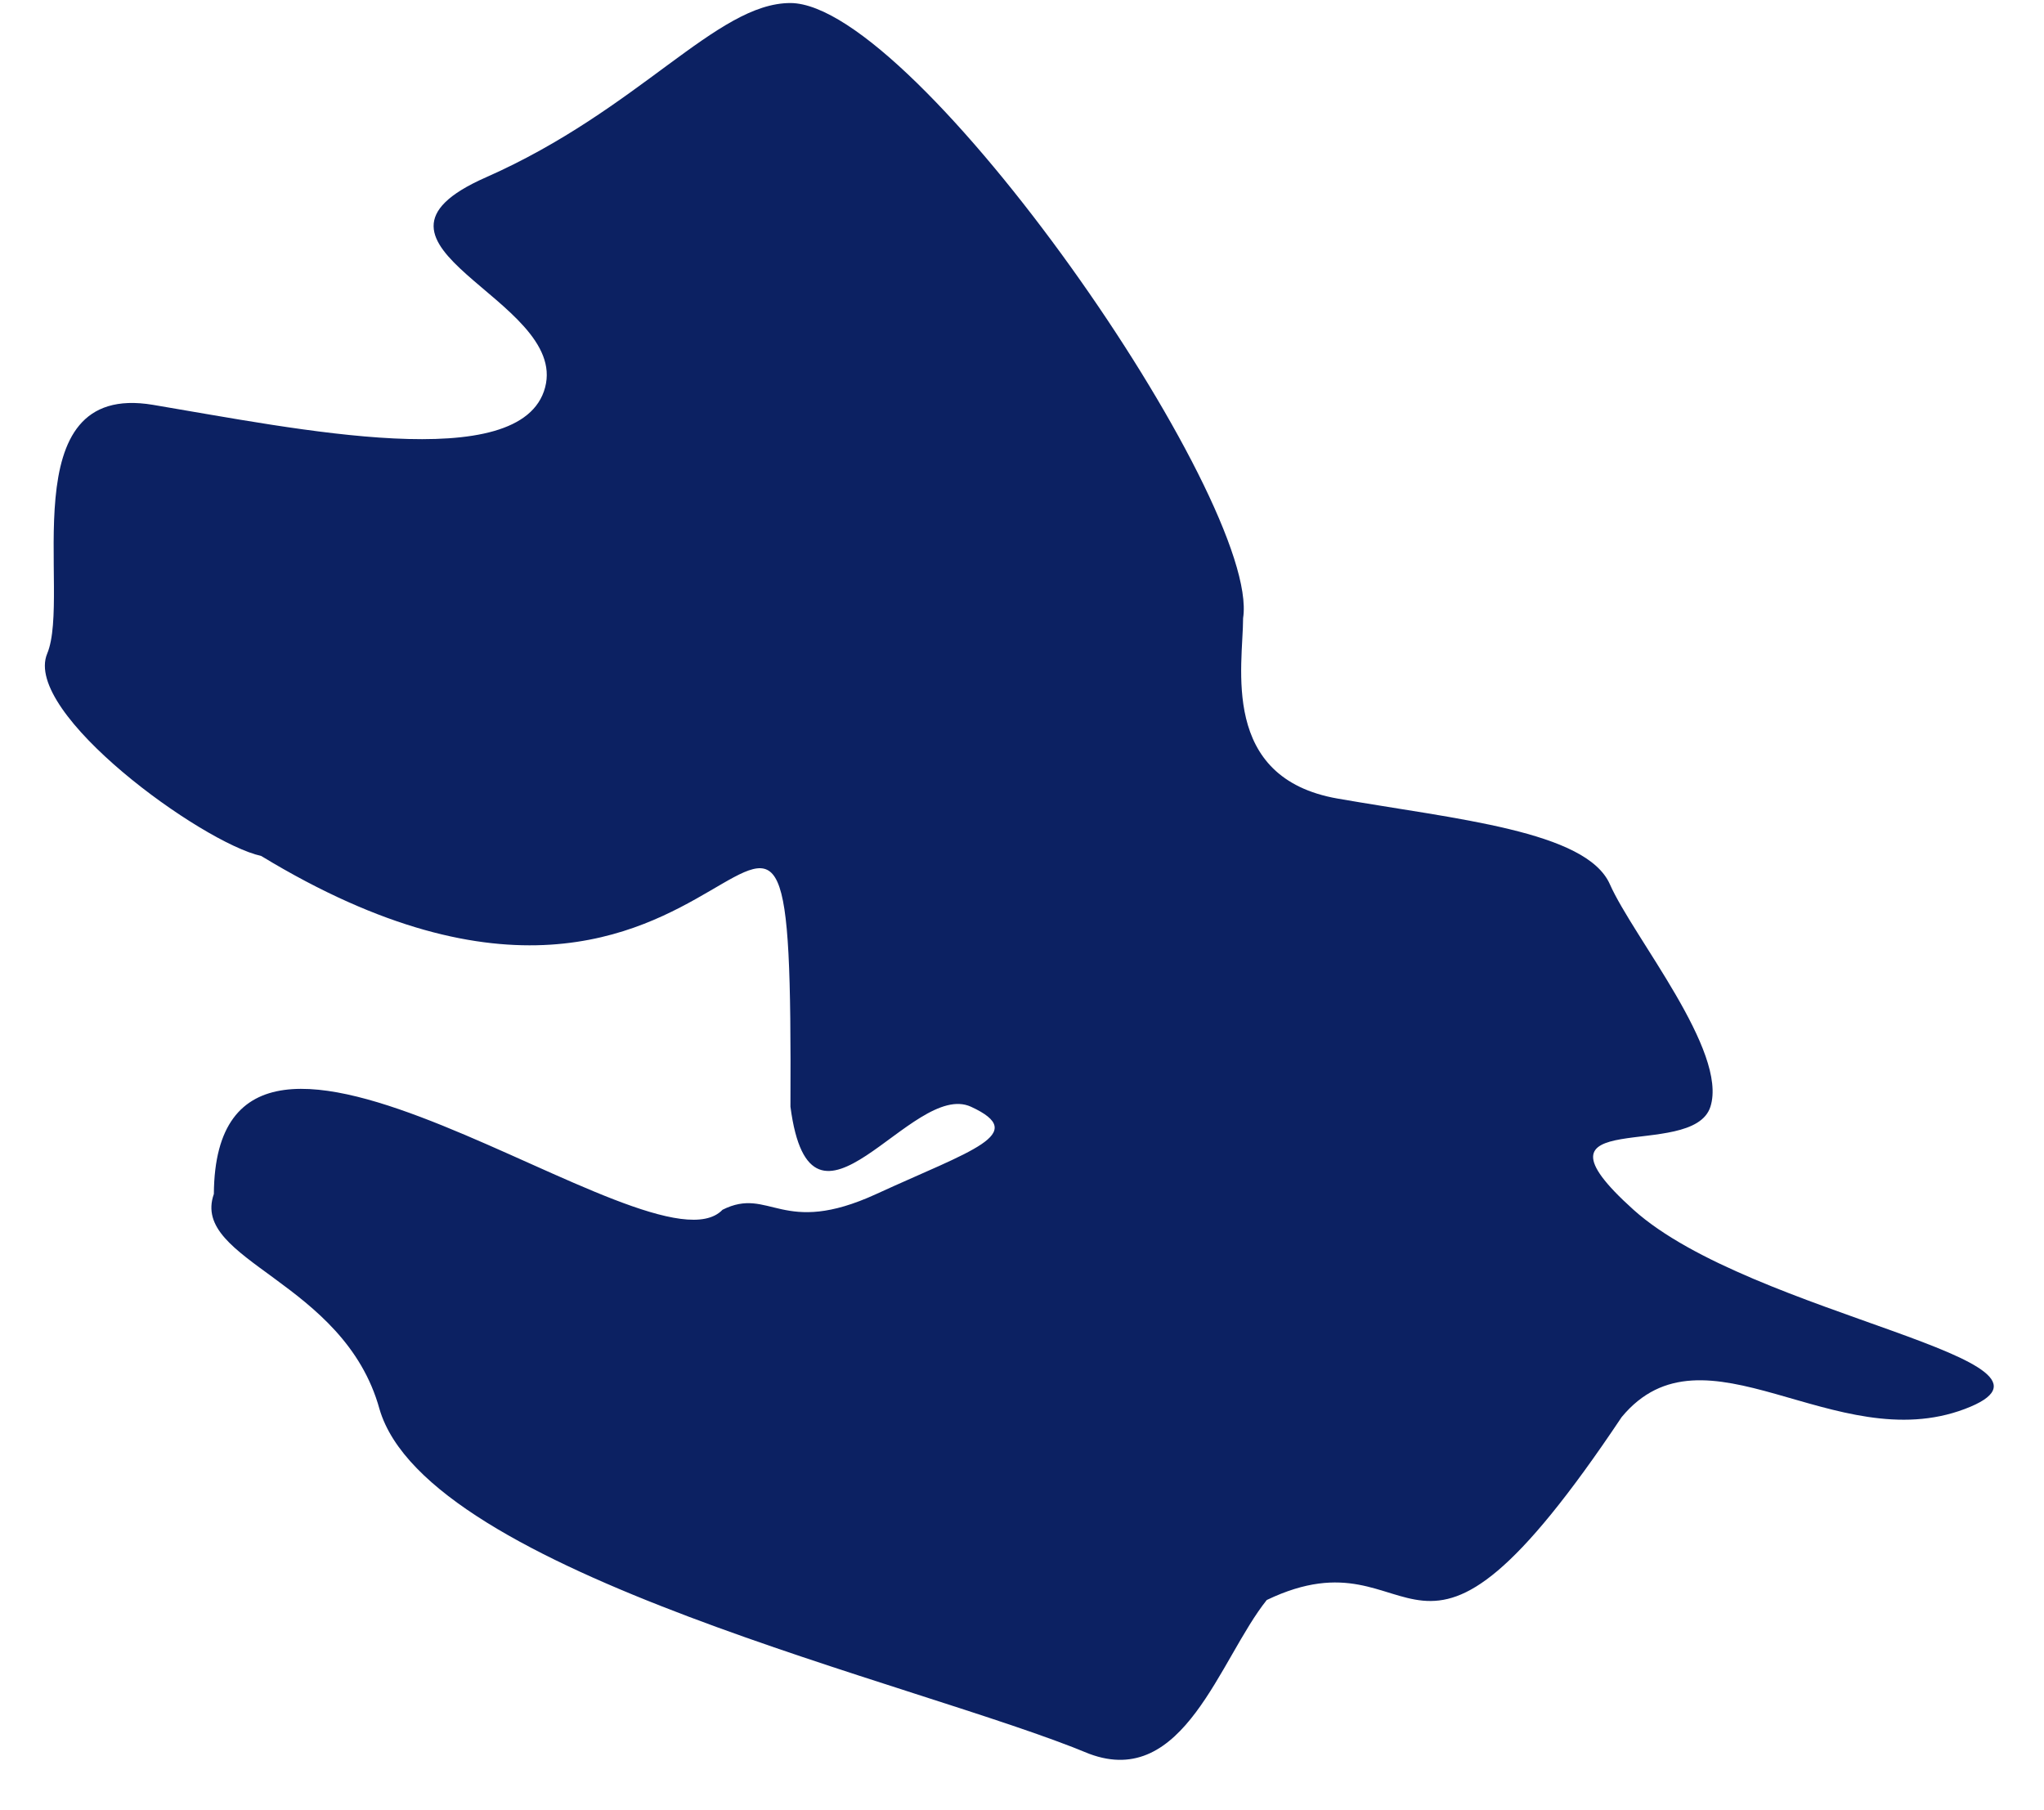 <?xml version="1.0" encoding="UTF-8"?><svg xmlns="http://www.w3.org/2000/svg" xmlns:xlink="http://www.w3.org/1999/xlink" xmlns:avocode="https://avocode.com/" id="SVGDoc6dff1c7fc493425bb4fb363f5e807f6d" width="35px" height="31px" version="1.1" viewBox="0 0 35 31" aria-hidden="true"><defs><linearGradient class="cerosgradient" data-cerosgradient="true" id="CerosGradient_id6e98cab2d" gradientUnits="userSpaceOnUse" x1="50%" y1="100%" x2="50%" y2="0%"><stop offset="0%" stop-color="#d1d1d1"/><stop offset="100%" stop-color="#d1d1d1"/></linearGradient><linearGradient/></defs><g><g><path d="M4.472,14.658c8.369,5.083 9.106,-4.921 9.063,4.294c0.354,2.695 2.079,-0.465 3.092,0.001c1.012,0.466 0,0.749 -1.621,1.494c-1.621,0.745 -1.823,-0.137 -2.634,0.27c-1.202,1.26 -8.678,-5.013 -8.71,-0.27c-0.406,1.15 2.228,1.483 2.836,3.682c0.822,2.825 9.238,4.688 12.154,5.905c1.621,0.607 2.229,-1.621 3.039,-2.634c2.704,-1.296 2.401,2.369 6.077,-3.132c1.418,-1.714 3.647,0.701 5.875,-0.139c2.229,-0.84 -3.646,-1.591 -5.672,-3.412c-2.026,-1.822 1.013,-0.812 1.317,-1.764c0.304,-0.952 -1.317,-2.897 -1.722,-3.811c-0.405,-0.914 -2.634,-1.112 -4.659,-1.466c-2.026,-0.353 -1.621,-2.28 -1.621,-3.09c0.31,-1.999 -5.591,-10.524 -7.751,-10.534c-1.267,0 -2.581,1.823 -5.214,2.985c-2.634,1.161 1.418,2.079 1.013,3.599c-0.405,1.519 -4.254,0.709 -6.714,0.297c-2.459,-0.412 -1.389,3.248 -1.812,4.261c-0.422,1.013 2.651,3.241 3.664,3.464z" fill="#0c2162" fill-opacity="1"/></g></g></svg>
